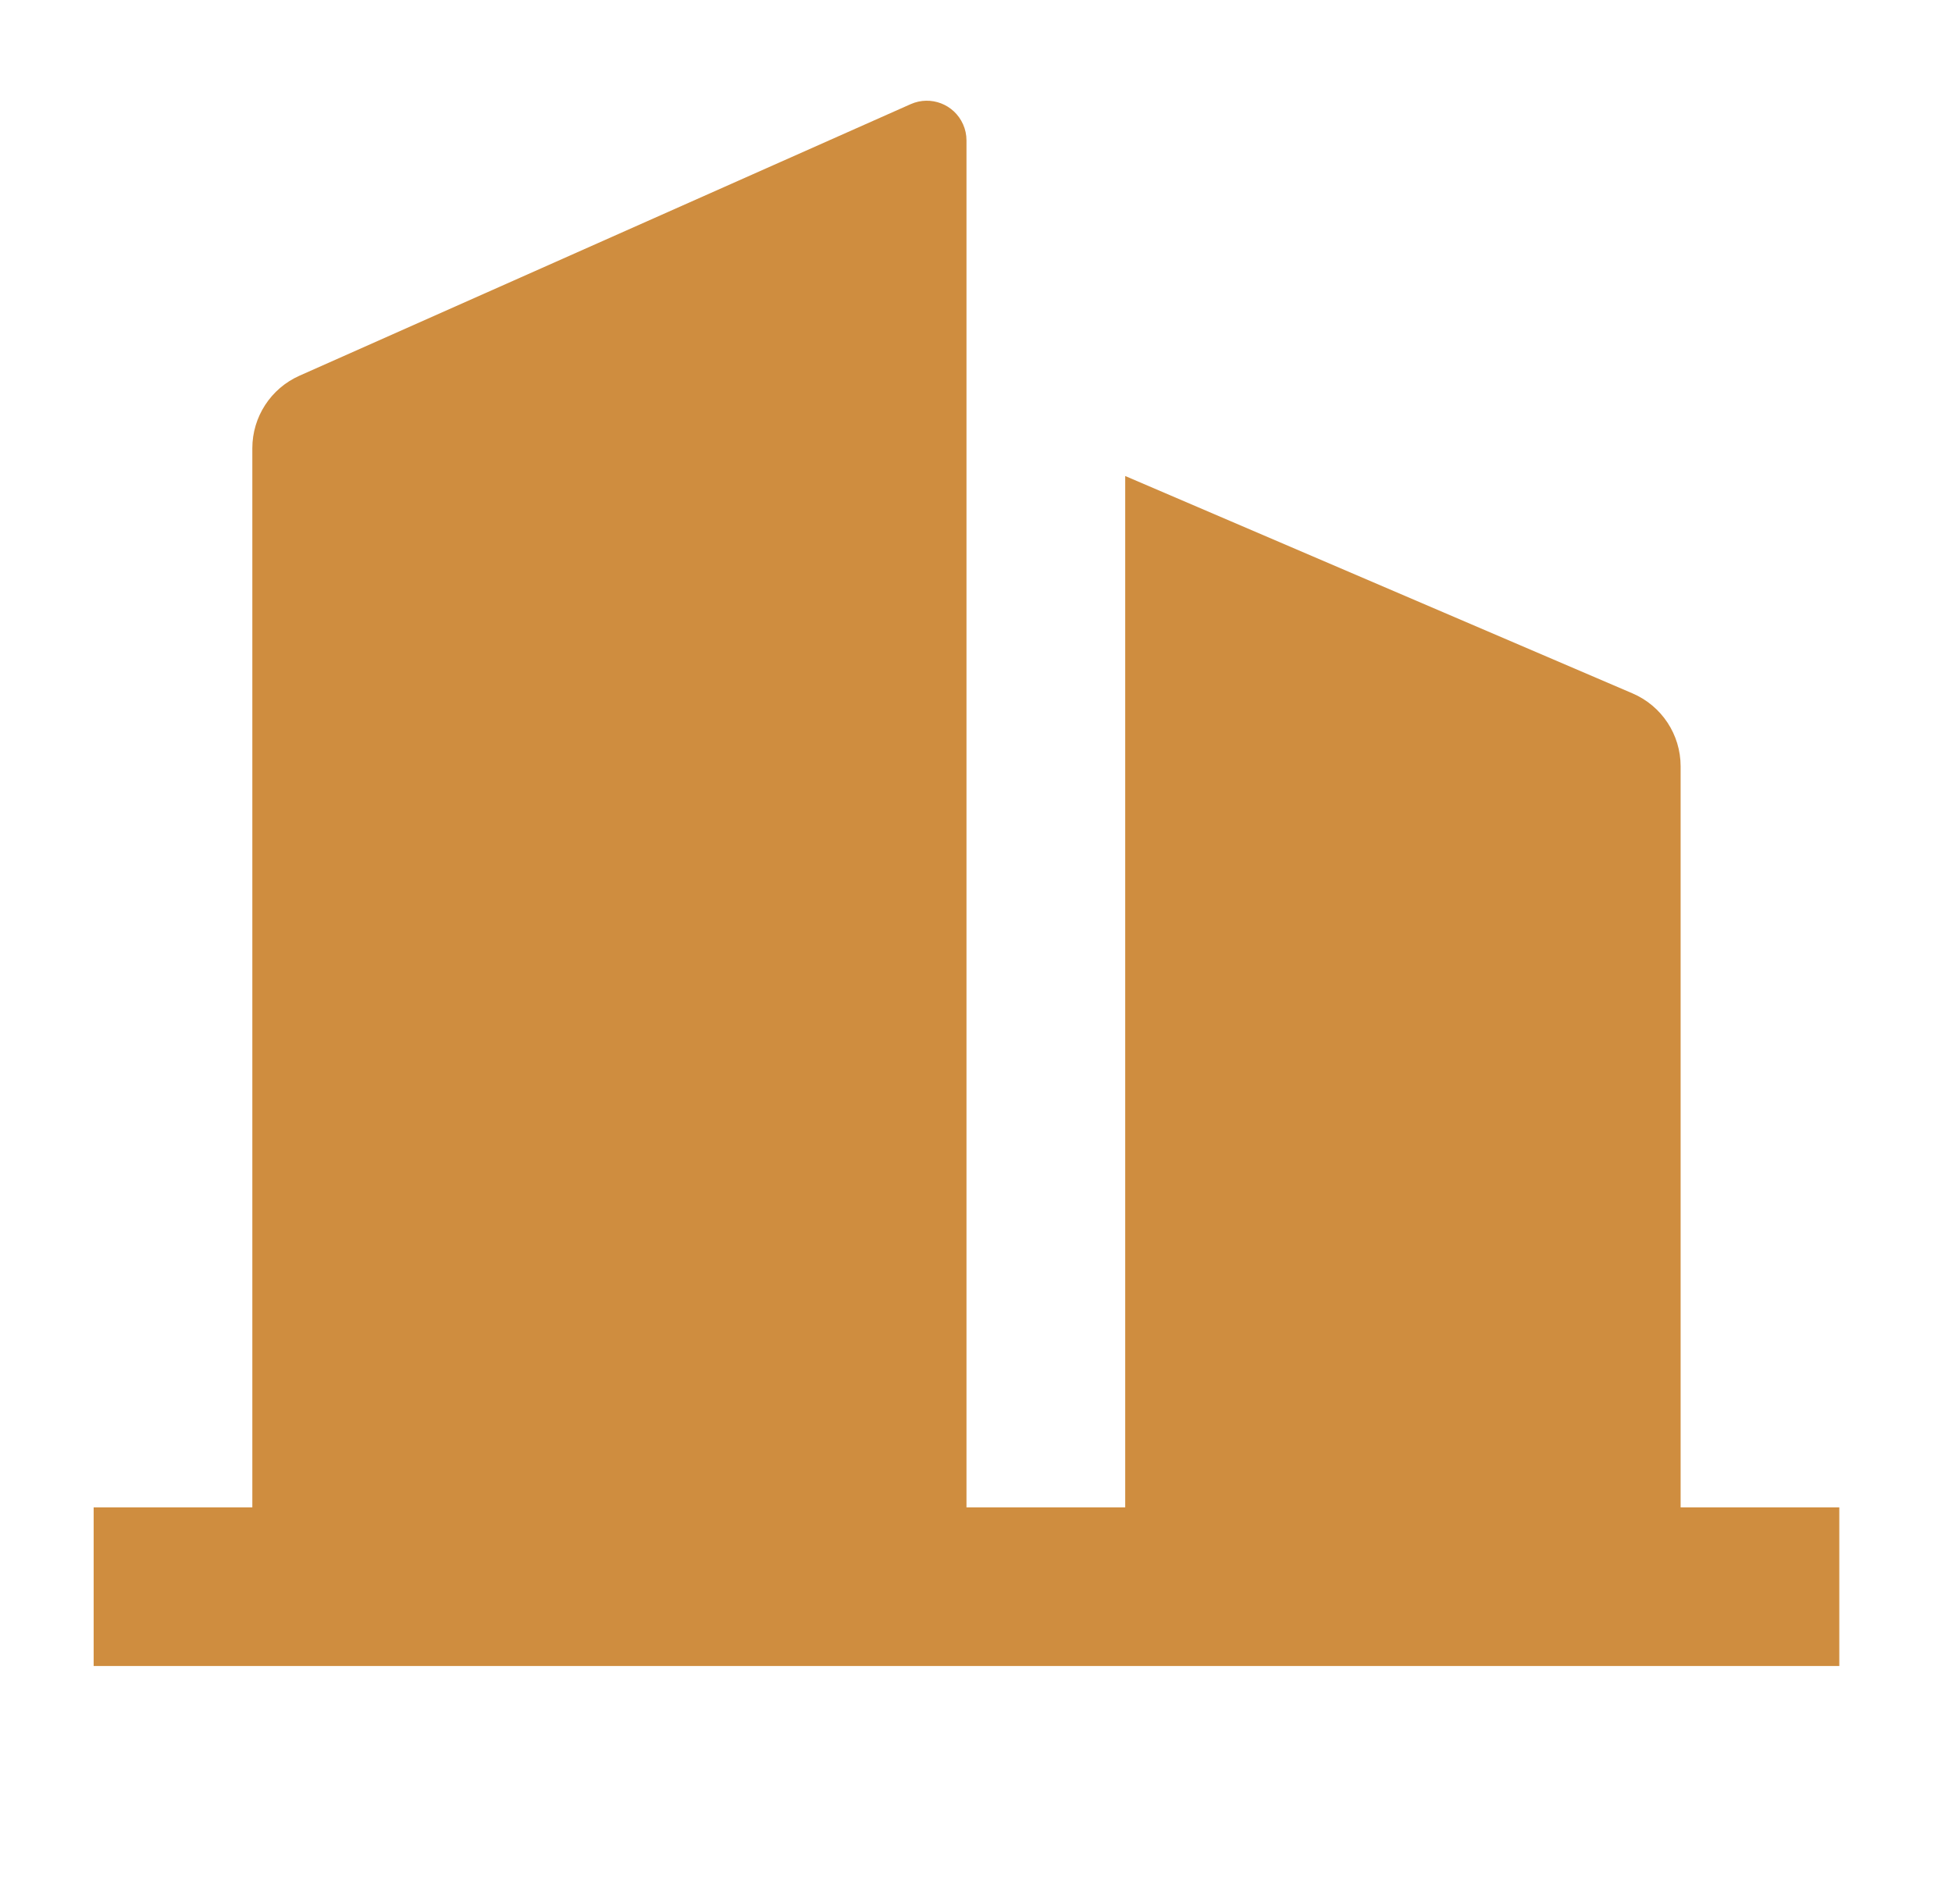 <svg width="41" height="40" viewBox="0 0 41 40" fill="none" xmlns="http://www.w3.org/2000/svg">
<path d="M20.3 31.667H23.634V10L34.29 14.567C34.903 14.83 35.3 15.432 35.3 16.099V31.667H38.633V35H1.967V31.667H5.3V9.416C5.3 8.758 5.688 8.161 6.29 7.893L19.128 2.188C19.549 2.001 20.041 2.19 20.228 2.611C20.276 2.717 20.3 2.832 20.3 2.949V31.667Z" fill="#CF8D3F"/>
</svg>
